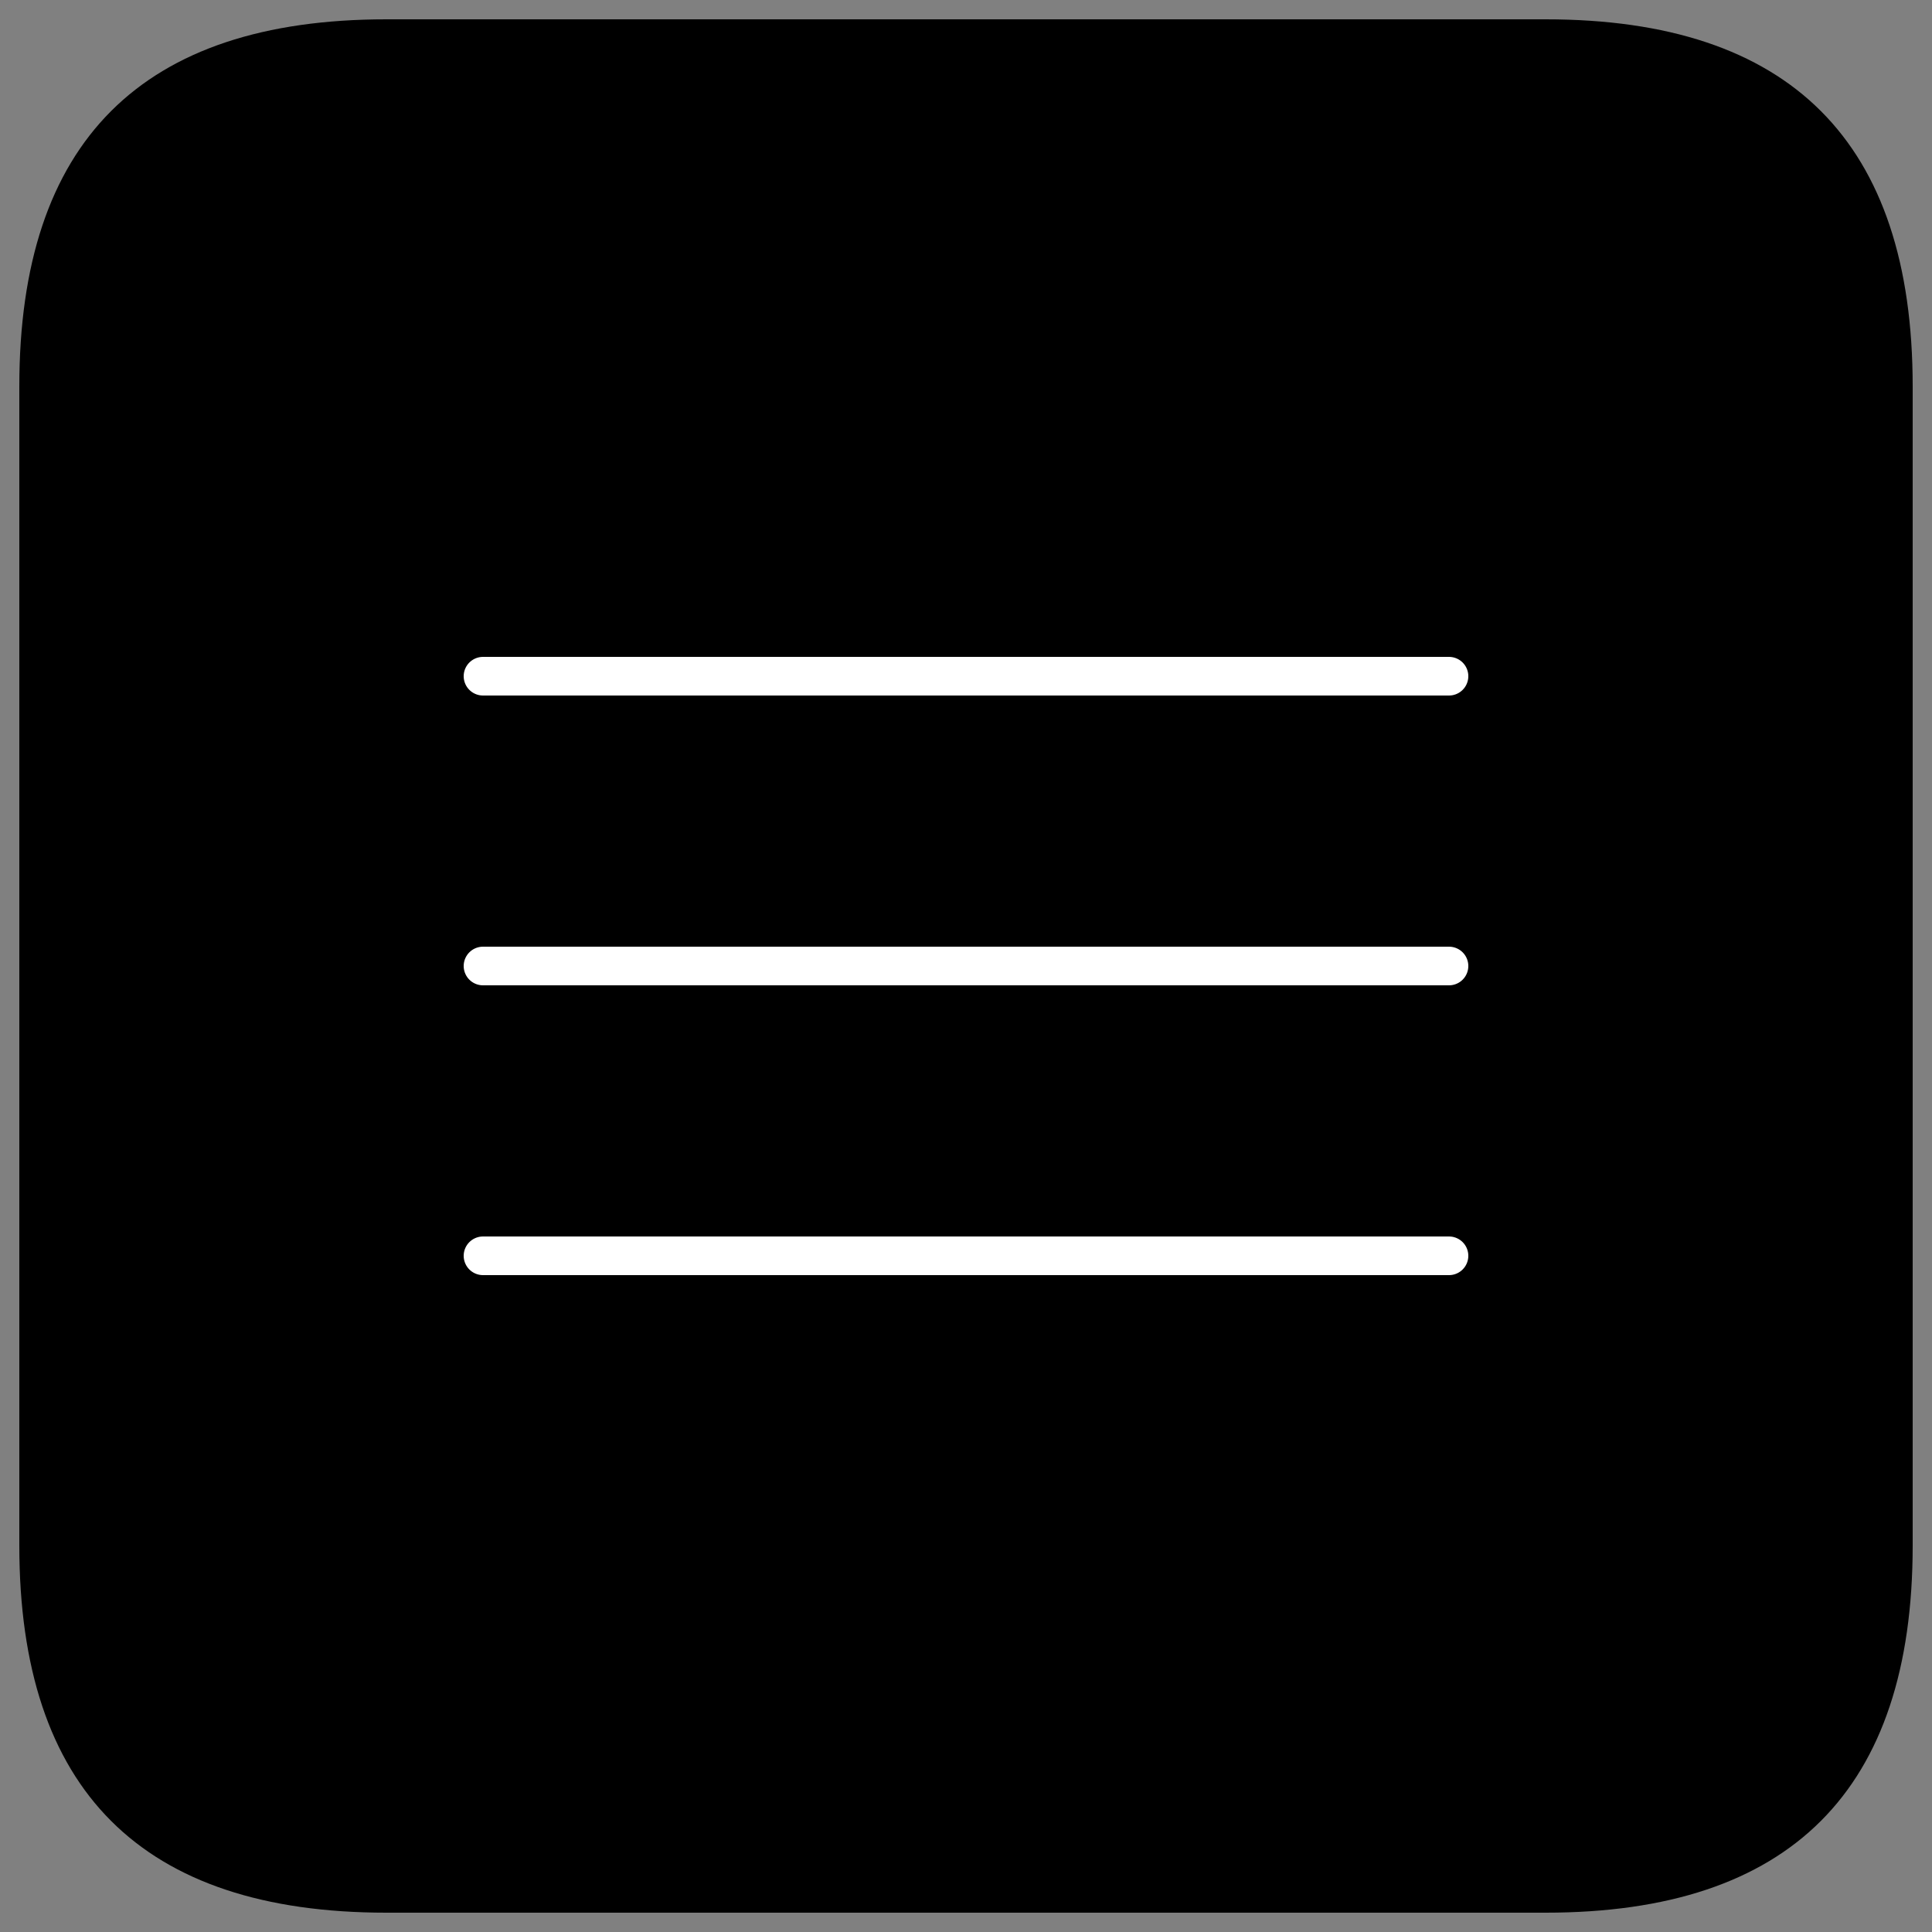<?xml version="1.0"?>
<svg xmlns="http://www.w3.org/2000/svg" width="100" height="100" viewBox="0 0 100 100">
  <rect x="0" y="0" width="100" height="100" fill="#808080" stroke="none"/>
  <path d="M20 1h60q19 0 19 19v60q0 19-19 19H20Q1 99 1 80V20Q1 1 20 1"/>
  <path fill="none" stroke="#fff" stroke-width="2" stroke-linecap="round" stroke-linejoin="round" d="M25 35h50M25 50h50M25 65h50"/>
</svg>
